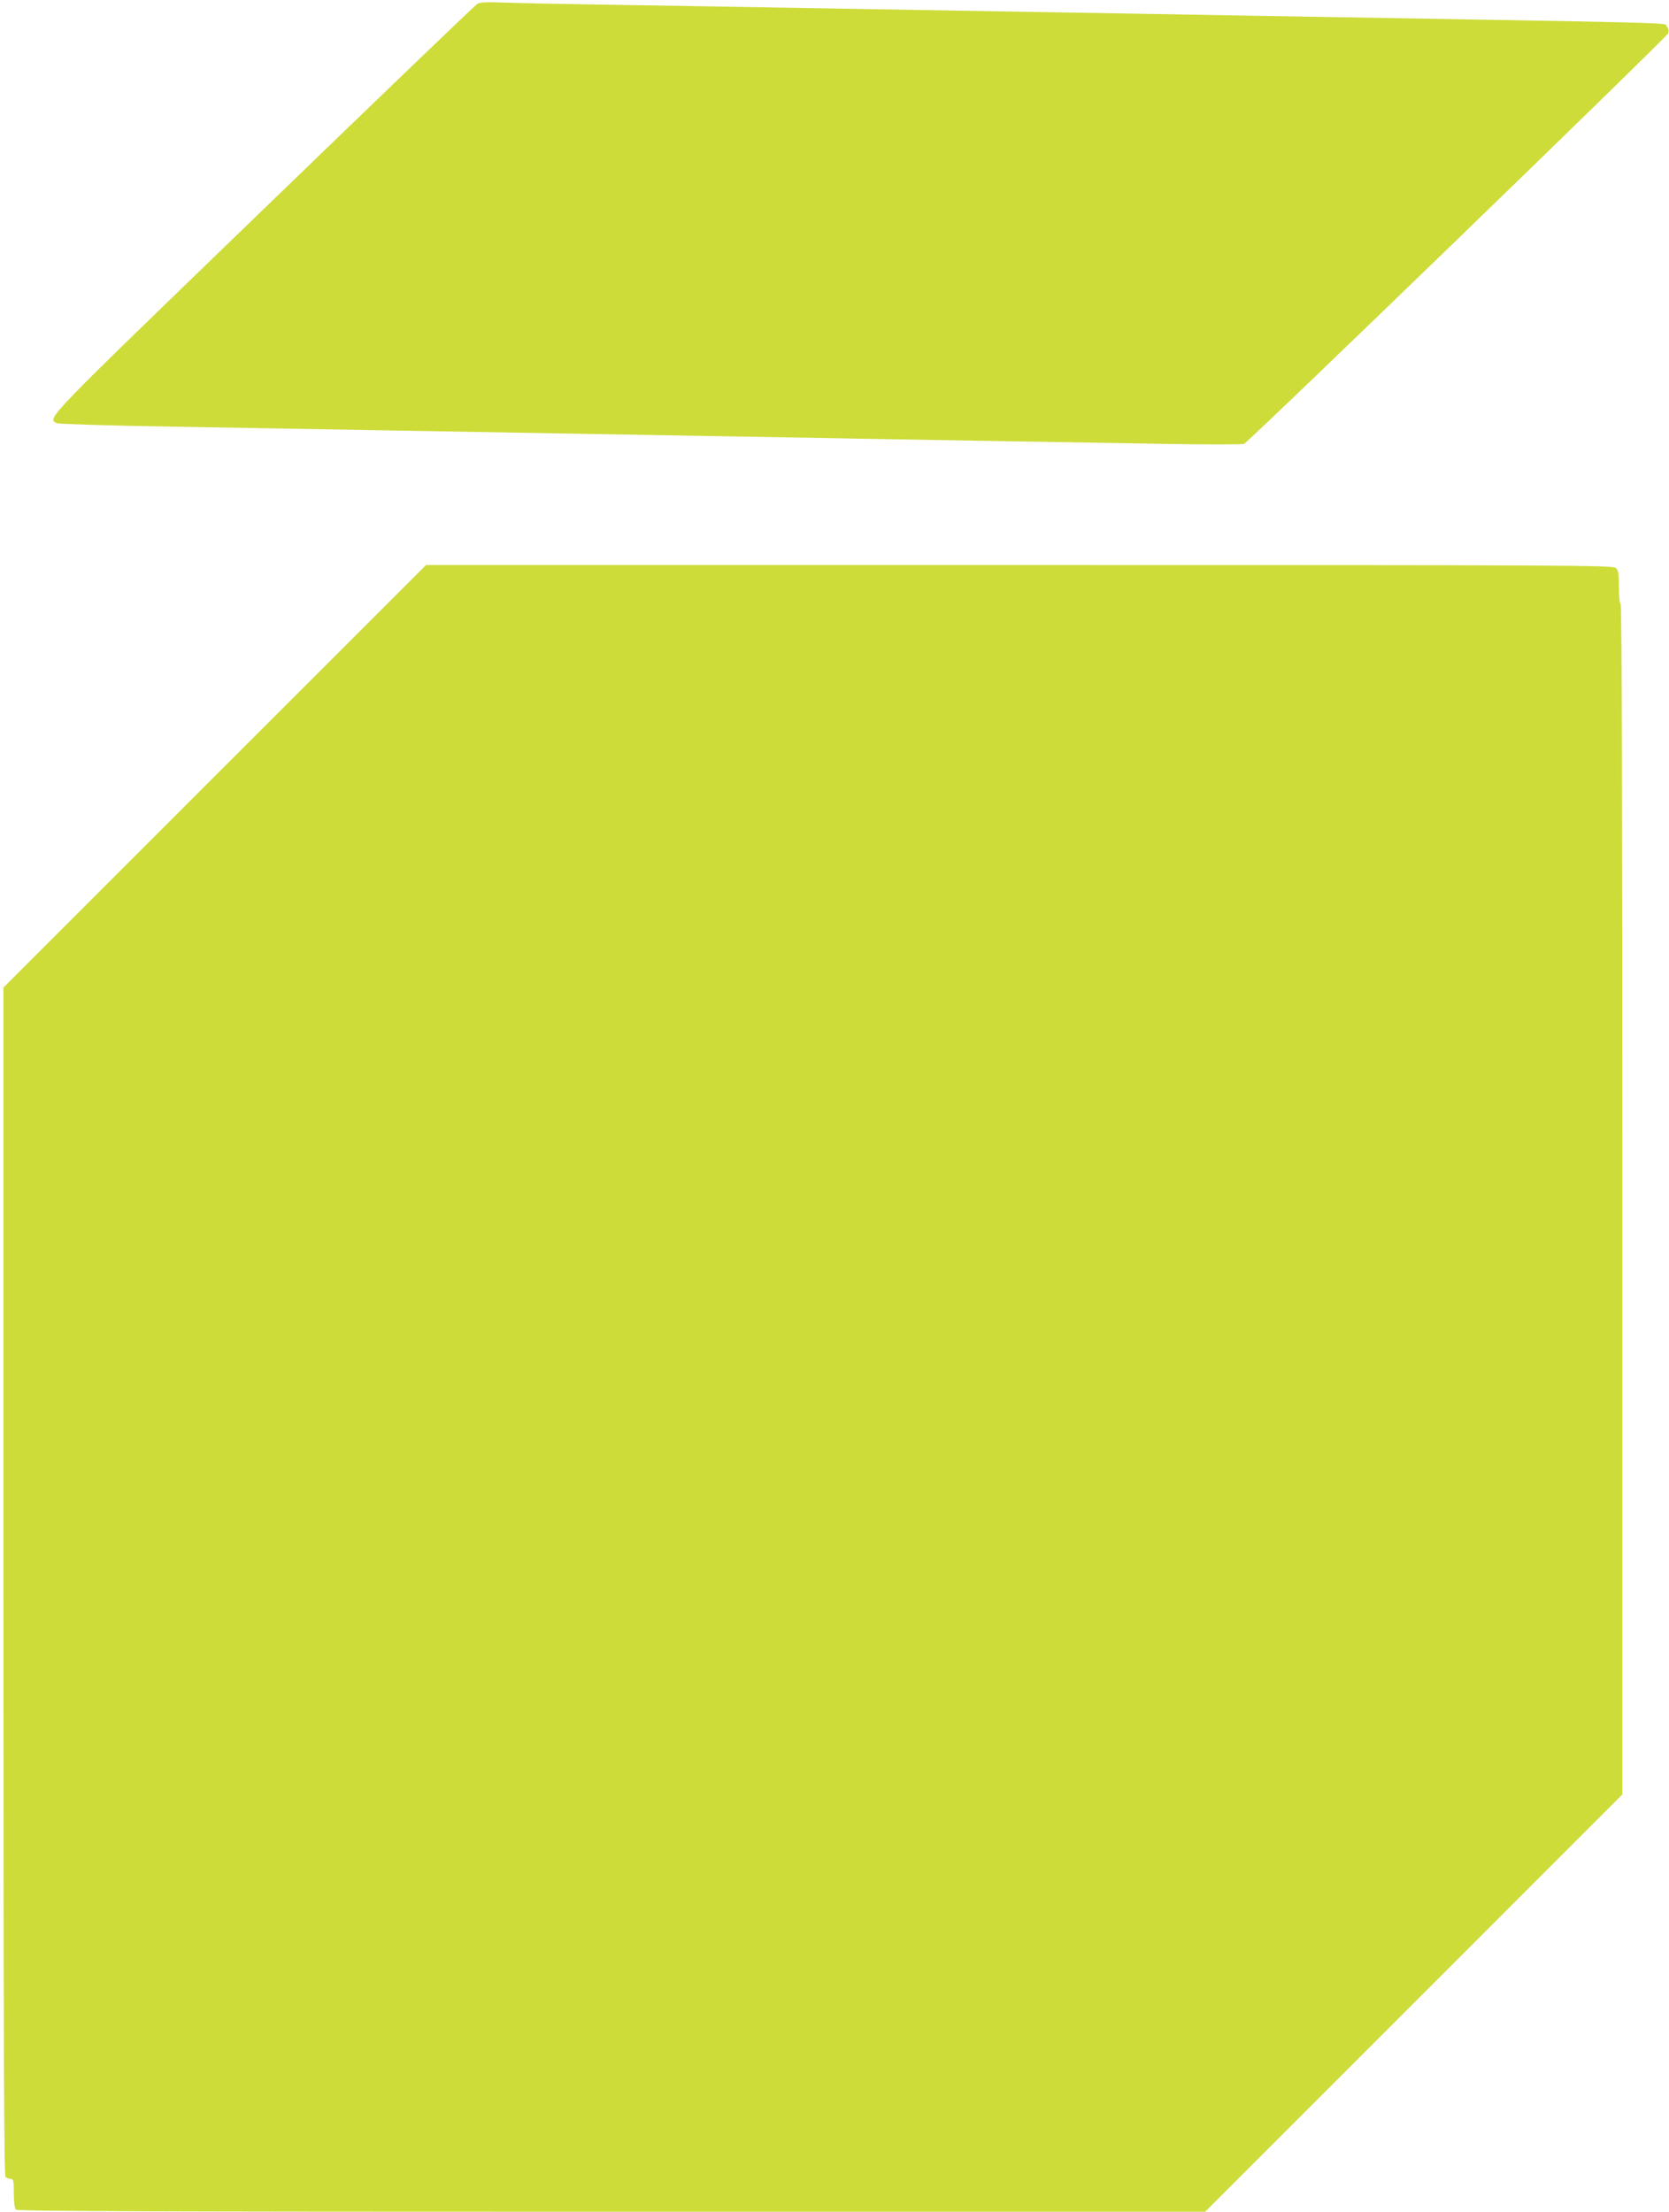 <?xml version="1.0" standalone="no"?>
<!DOCTYPE svg PUBLIC "-//W3C//DTD SVG 20010904//EN"
 "http://www.w3.org/TR/2001/REC-SVG-20010904/DTD/svg10.dtd">
<svg version="1.0" xmlns="http://www.w3.org/2000/svg"
 width="966pt" height="1280pt" viewBox="0 0 966 1280"
 preserveAspectRatio="xMidYMid meet">
<g transform="translate(0,1280) scale(0.1,-0.1)"
fill="#cddc39" stroke="none">
<path d="M2763 12778 c-12 -7 -569 -542 -1237 -1188 -1280 -1237 -1253 -1209
-1198 -1239 10 -5 297 -14 662 -20 355 -6 895 -16 1200 -21 305 -5 821 -14
1145 -20 912 -16 1662 -29 2340 -41 341 -5 820 -14 1065 -18 245 -4 452 -4
460 0 32 15 2449 2355 2456 2377 4 15 1 29 -10 41 -19 21 171 16 -2456 61
-327 6 -851 15 -1165 20 -1435 25 -1740 30 -2335 40 -349 5 -696 12 -770 15
-98 4 -141 2 -157 -7z"/>
<path d="M1243 8308 l-1223 -1223 0 -3435 c0 -2659 3 -3439 12 -3448 7 -7 20
-12 30 -12 16 0 18 -10 18 -83 0 -51 5 -88 12 -95 9 -9 789 -12 3448 -12
l3435 0 1208 1208 1207 1207 0 3442 c0 2284 -3 3444 -10 3448 -6 3 -10 48 -10
99 0 77 -3 96 -18 109 -17 16 -271 17 -3453 17 l-3433 0 -1223 -1222z"/>
</g>
</svg>
